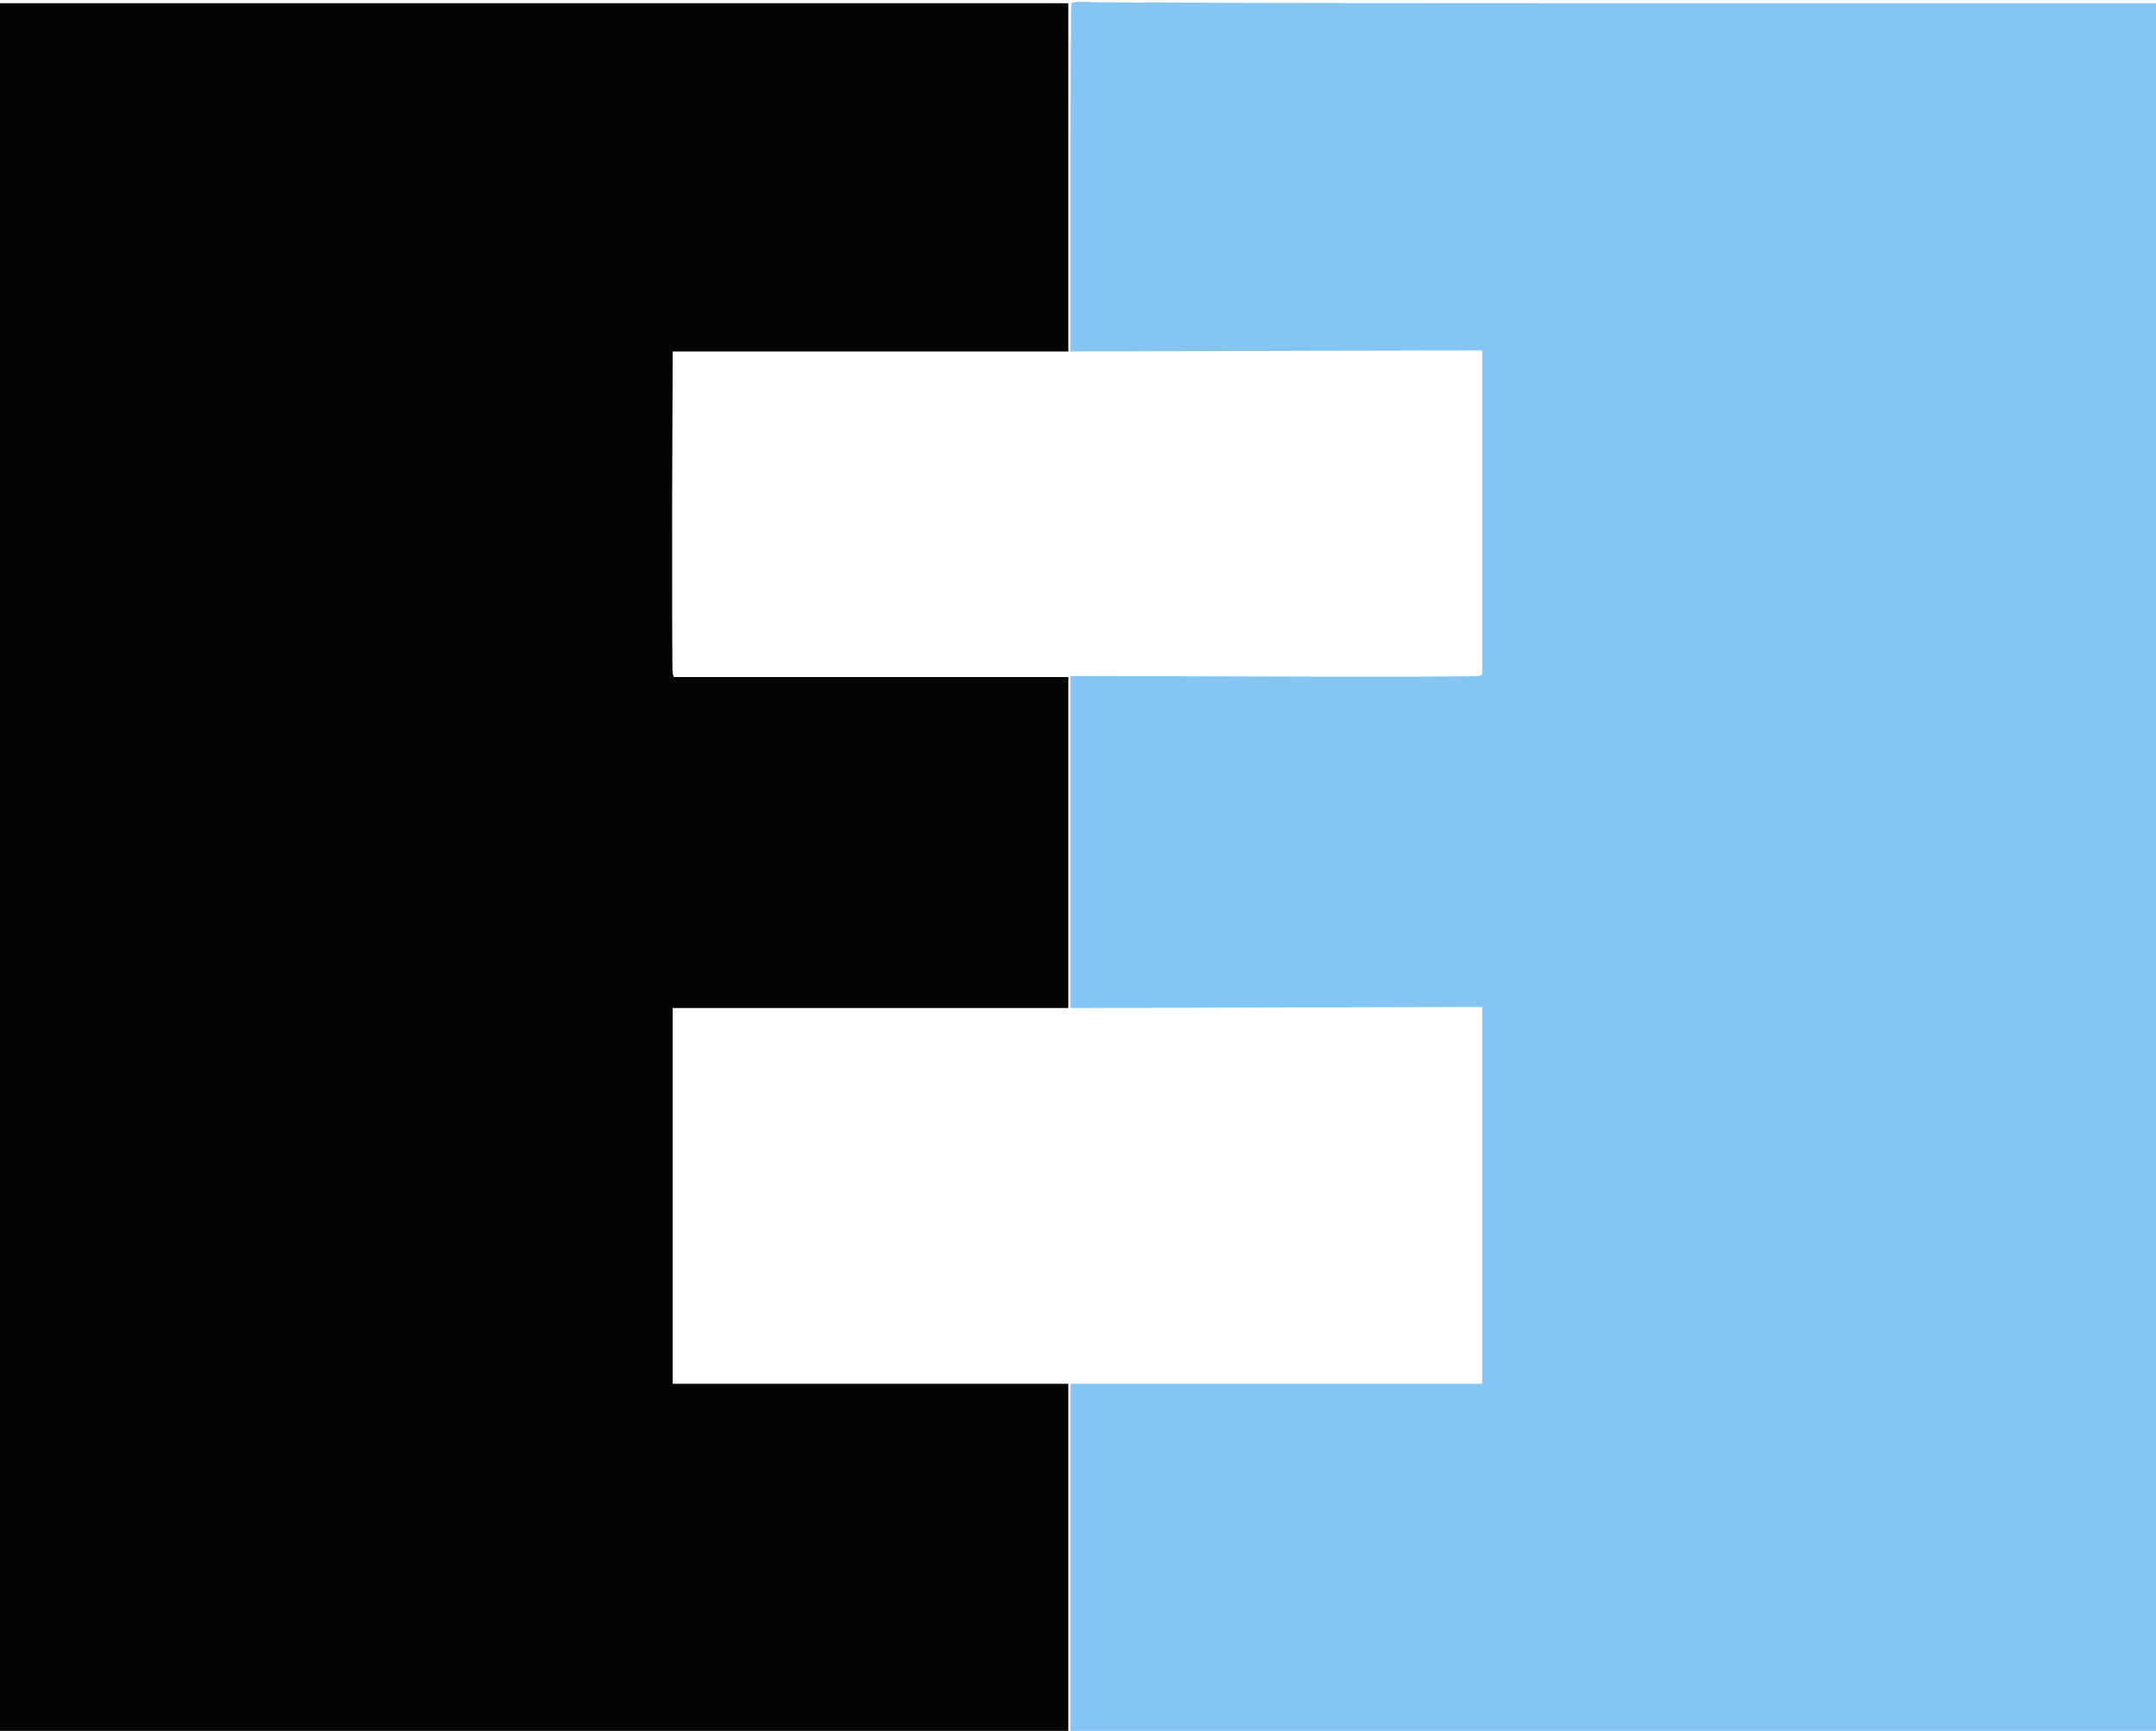 <?xml version="1.0" encoding="utf-8"?>
<!-- Generator: Adobe Illustrator 24.2.0, SVG Export Plug-In . SVG Version: 6.00 Build 0)  -->
<svg xmlns:xlink="http://www.w3.org/1999/xlink" version="1.1" id="svg" xmlns="http://www.w3.org/2000/svg" x="0px"
     y="0px"
     viewBox="0 0 400 321.1" style="enable-background:new 0 0 400 321.1;" xml:space="preserve">
<style type="text/css">
	.st0{fill-rule:evenodd;clip-rule:evenodd;fill:#84C5F4;}
	.st1{fill-rule:evenodd;clip-rule:evenodd;fill:#040404;}
</style>
    <g id="svgg">
	<path id="path0" class="st0" d="M198.8,0.5c-0.1,0.1-0.2,14.8-0.2,32.5v32.2l38.2-0.1l38.2-0.1v60.2l-0.7,0.2
		c-0.4,0.1-17.6,0.2-38.2,0.1l-37.5-0.1V187l38.2-0.1l38.2-0.1v69.9h-76.4v64.6H400V0.6h-97c-53.3,0-98.5-0.1-100.5-0.2
		C201.3,0.3,200,0.3,198.8,0.5"/>
        <path id="path2" class="st1" d="M0,161v160.3h198.2v-64.6h-73.4V187h36.7h36.7v-61.4H125l-0.2-0.7c-0.1-0.4-0.1-14-0.1-30.2
		l0.1-29.5h73.4V0.6H0V161"/>
</g>
</svg>
